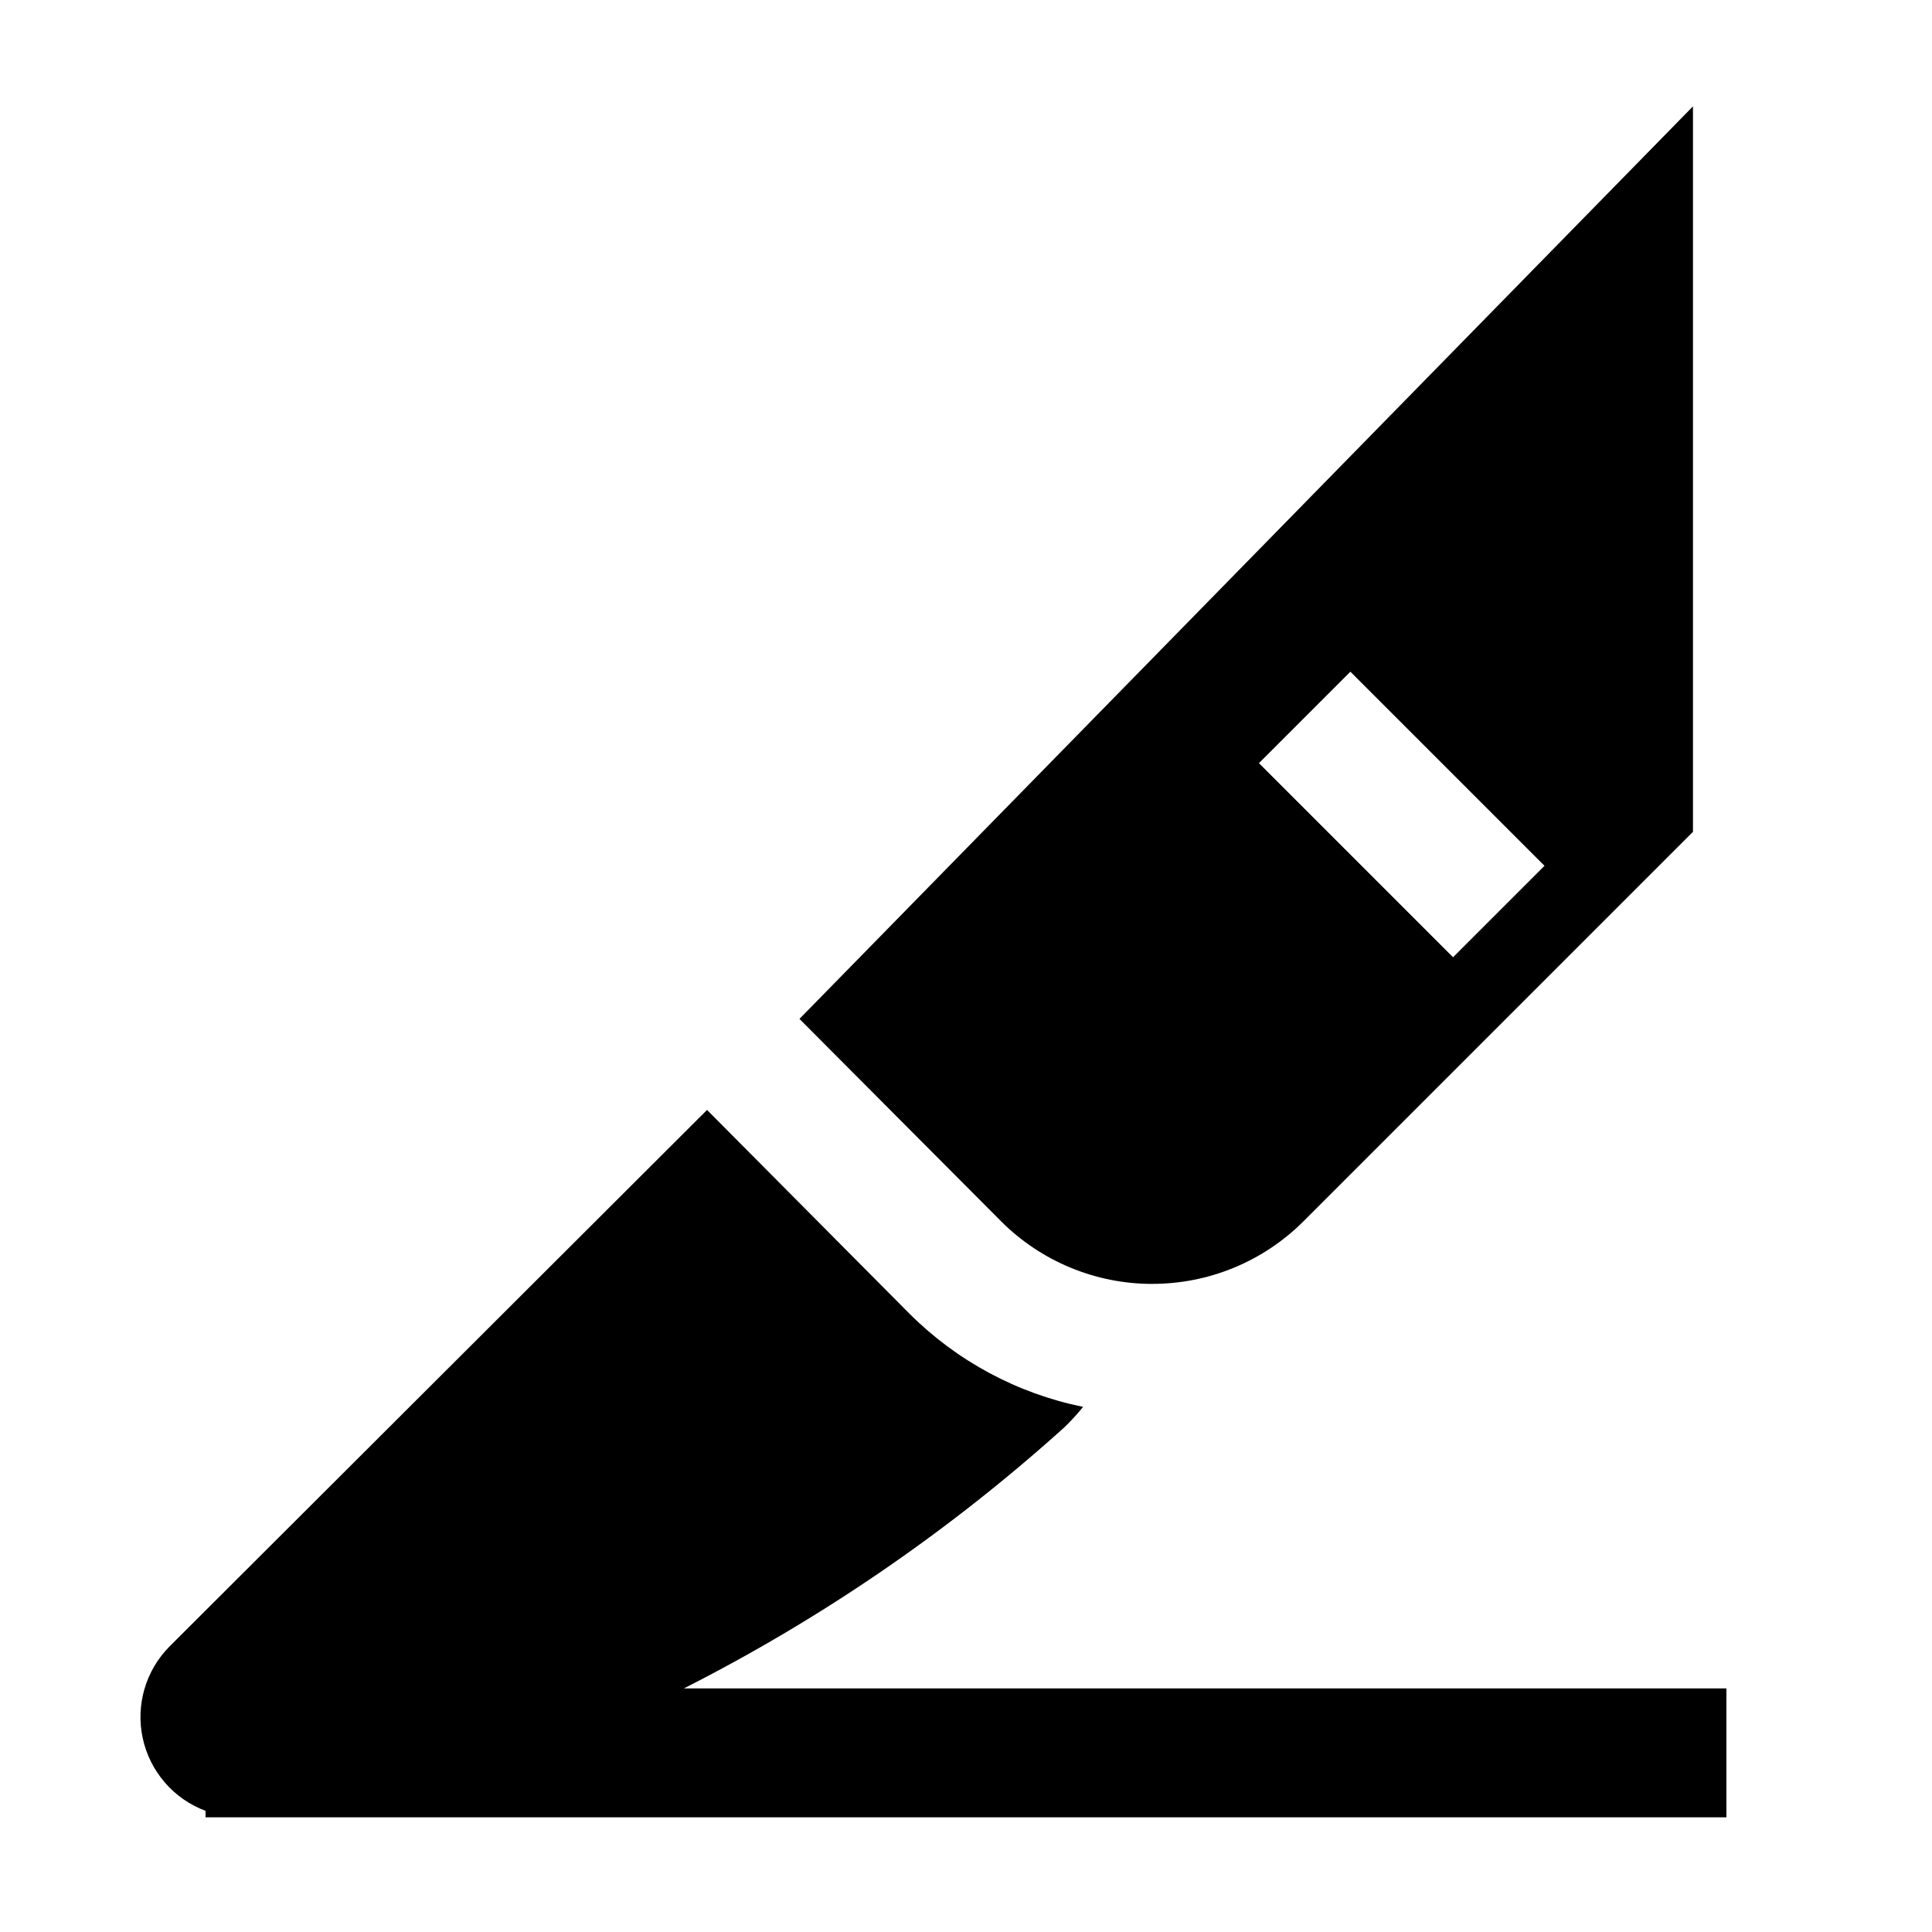 <?xml version="1.0" encoding="UTF-8"?>
<!-- Uploaded to: ICON Repo, www.svgrepo.com, Generator: ICON Repo Mixer Tools -->
<svg fill="#000000" width="800px" height="800px" version="1.1" viewBox="144 144 512 512" xmlns="http://www.w3.org/2000/svg">
 <path d="m325.23 591.45c36.488-18.496 70.371-41.738 100.76-69.121 1.797-1.719 3.481-3.555 5.035-5.492-17.441-3.547-33.457-12.152-46.047-24.738l-53.605-53.957-142.38 142.12c-6.383 6.387-9.078 15.578-7.164 24.398 1.914 8.82 8.18 16.066 16.637 19.23v1.715h403.05v-34.16zm124.14-107.21c14.996 0.008 29.383-5.938 40.004-16.523l103.28-103.28v-192.25l-236.79 241.83 53.504 53.707c10.617 10.586 25.004 16.531 40 16.523zm52.496-162.23 51.441 51.441-24.234 24.234-51.438-51.441z"/>
</svg>